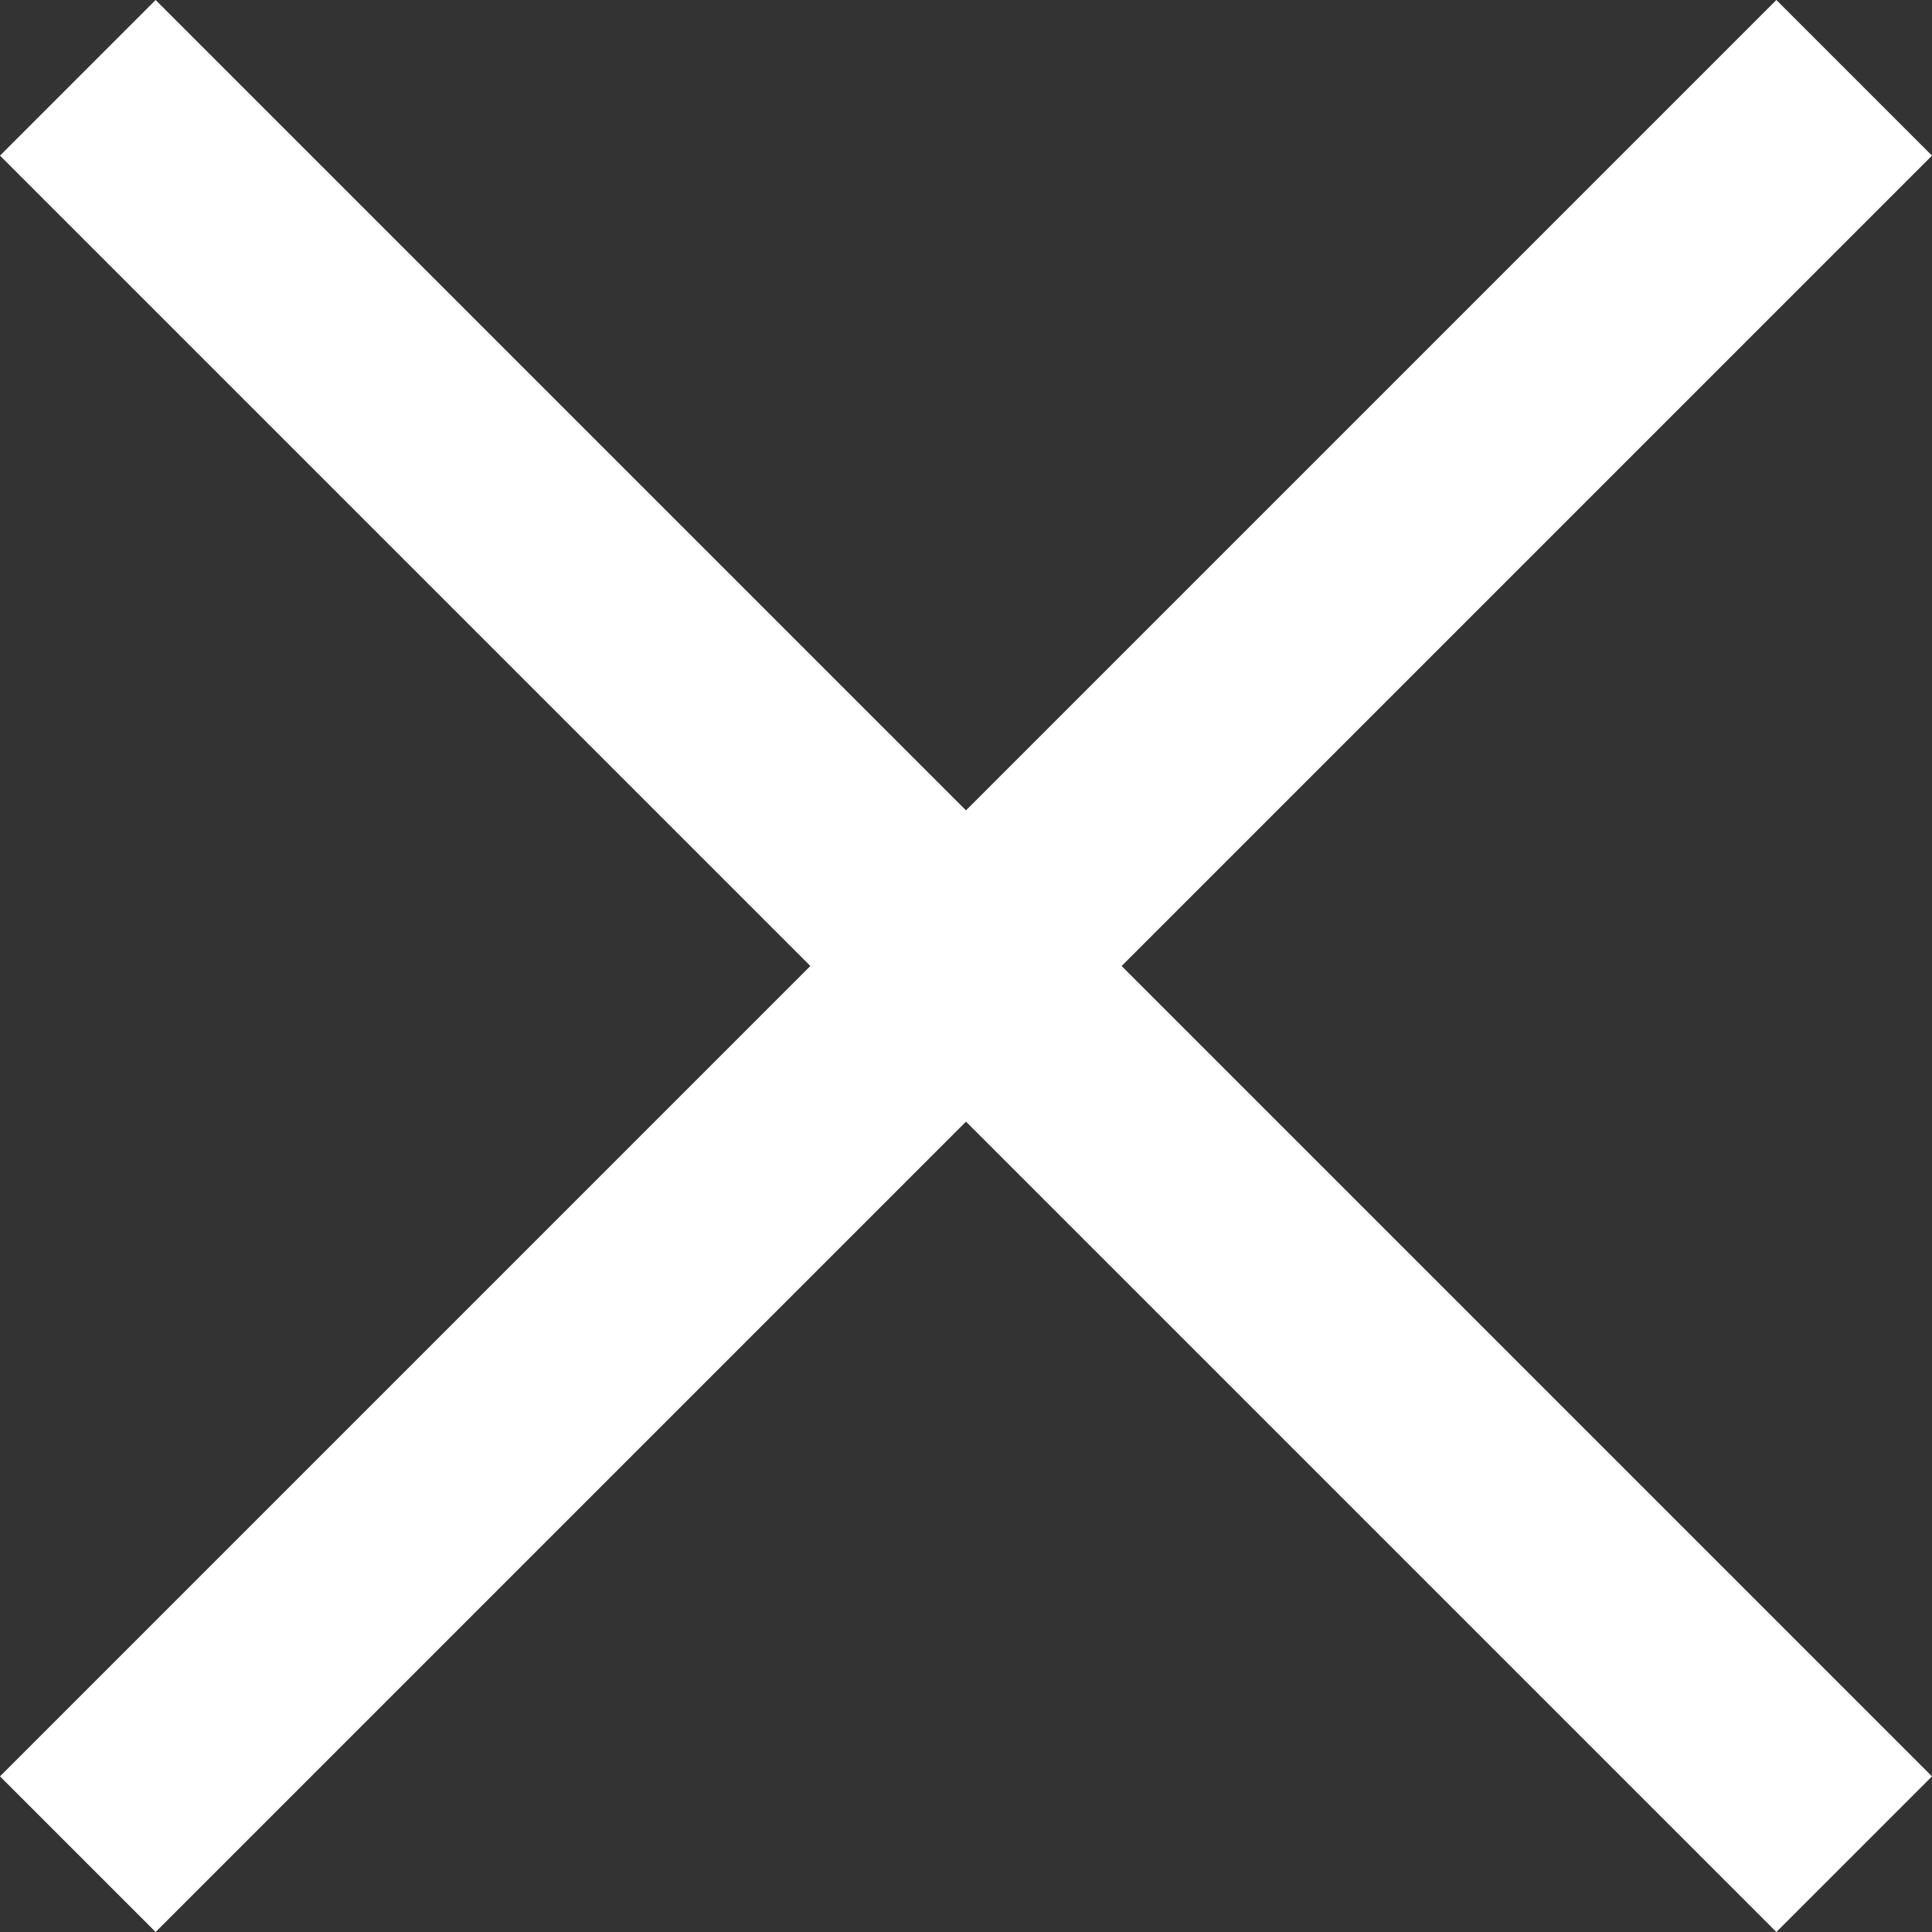 <?xml version="1.0" encoding="utf-8"?>
<!-- Generator: Adobe Illustrator 21.0.0, SVG Export Plug-In . SVG Version: 6.00 Build 0)  -->
<svg version="1.1" id="Layer_1" xmlns="http://www.w3.org/2000/svg" xmlns:xlink="http://www.w3.org/1999/xlink" x="0px" y="0px"
	 viewBox="0 0 36 36" style="enable-background:new 0 0 36 36;" xml:space="preserve">
<rect x="0" y="0" width="36" height="36" fill="#333333" stroke="none"/>
<style type="text/css">
	.st0{fill:#FFFFFF;}
</style>
<title>nav_close</title>
<polygon class="st0" points="36,2.9 33.1,0 18,15.1 2.9,0 0,2.9 15.1,18 0,33.1 2.9,36 18,20.9 33.1,36 36,33.1 20.9,18 "/>
</svg>
